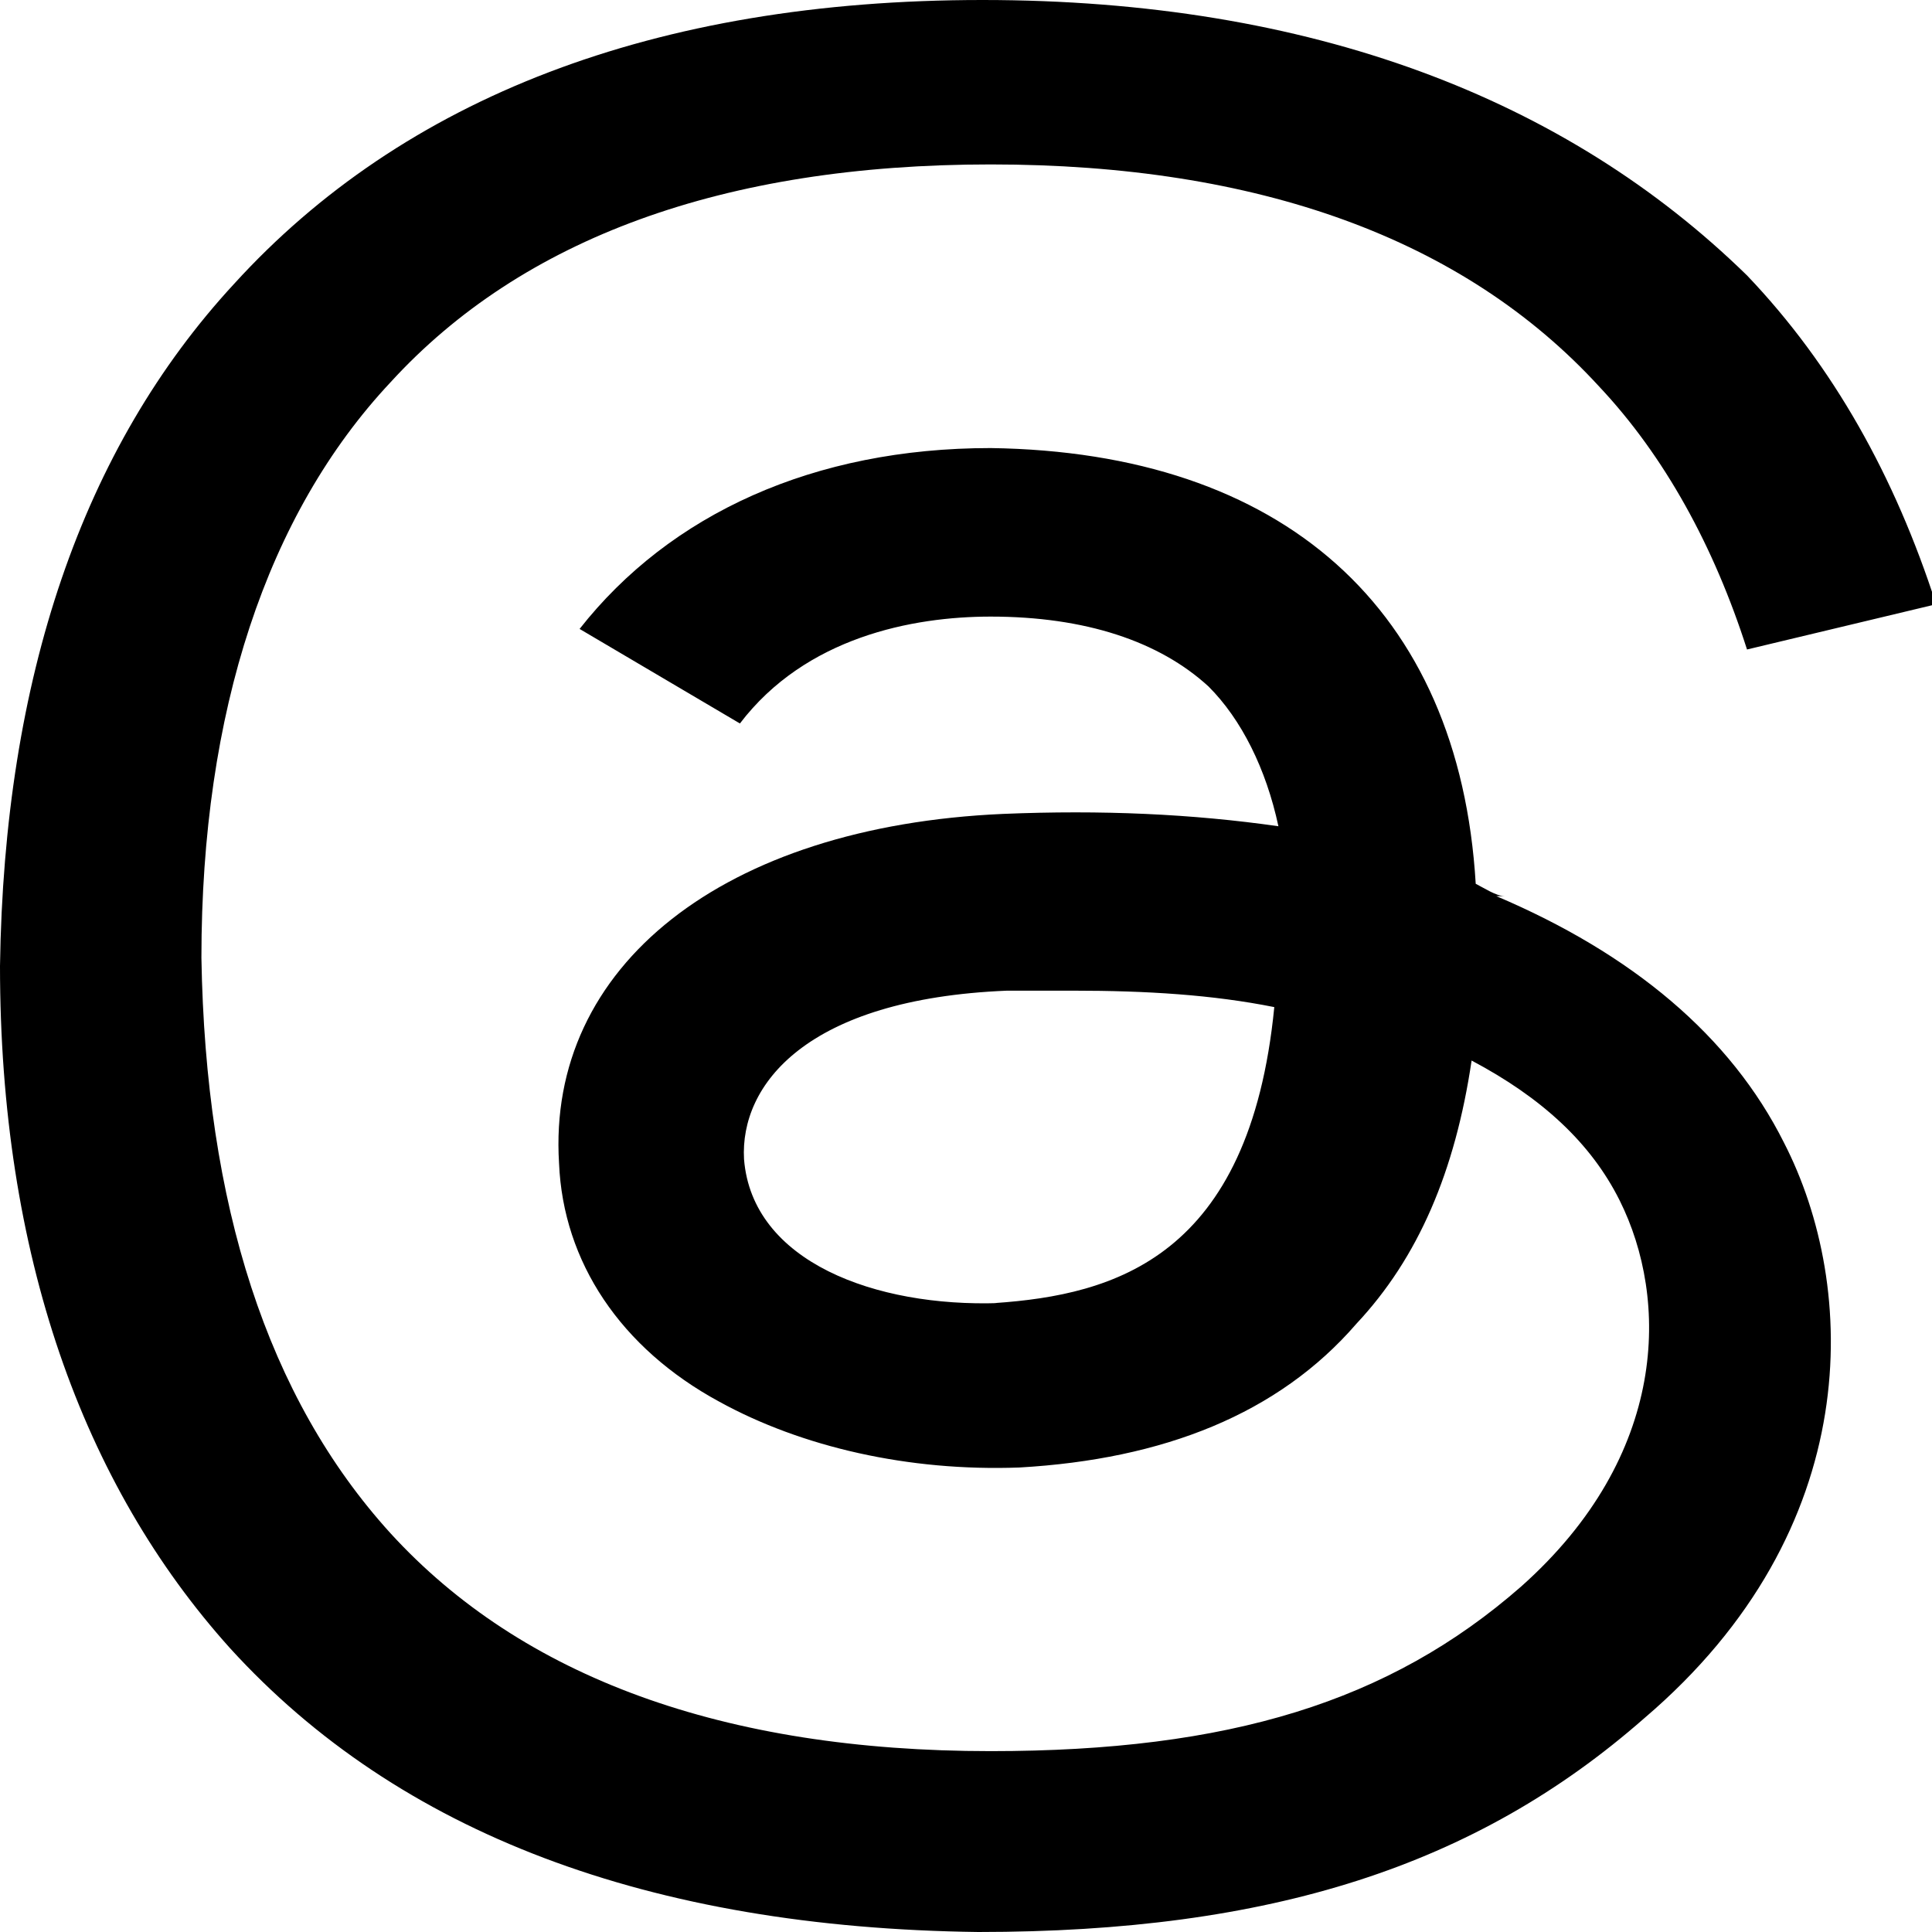 <svg id="Calque_1" xmlns="http://www.w3.org/2000/svg" version="1.1" viewBox="0 0 47 47">
<defs><style>.pint-1{fill:#252525;}</style></defs>
  <path class="threads-1" d="M36.6,21.8c-.2,0-.5-.2-.7-.3-.4-6.7-4.7-10.5-11.8-10.6,0,0,0,0,0,0-4.3,0-7.8,1.6-10,4.4l3.9,2.3c1.6-2.1,4.2-2.6,6.1-2.6s0,0,0,0c2.3,0,4.1.6,5.3,1.7.8.8,1.4,2,1.7,3.4-2.1-.3-4.3-.4-6.7-.3-6.8.3-11.1,3.7-10.8,8.5.1,2.4,1.5,4.5,3.9,5.8,2,1.1,4.6,1.7,7.3,1.6,3.5-.2,6.3-1.3,8.2-3.5,1.5-1.6,2.4-3.7,2.8-6.4,1.7.9,2.9,2,3.6,3.4,1.2,2.4,1.2,6.2-2.4,9.4-3.2,2.8-7.1,4-12.9,4-6.5,0-11.4-1.8-14.6-5.3-3-3.3-4.5-8-4.6-14,0-6,1.6-10.8,4.6-14,3.2-3.5,8.1-5.3,14.6-5.3,6.5,0,11.5,1.8,14.8,5.4,1.6,1.7,2.8,3.9,3.6,6.4l4.6-1.1c-1-3.1-2.5-5.8-4.6-8C38.1,2.4,31.9,0,23.9,0h0C15.9,0,9.8,2.4,5.7,6.9,2,10.9.1,16.5,0,23.5h0s0,0,0,0c0,7,2,12.6,5.6,16.6,4.1,4.5,10.2,6.8,18.2,6.9h0c7.1,0,12.1-1.6,16.2-5.2,5.4-4.6,5.2-10.5,3.4-14-1.3-2.6-3.7-4.6-7-6ZM24.3,31.7c-3,.1-6-1-6.2-3.5-.1-1.8,1.5-3.9,6.4-4.1.6,0,1.1,0,1.6,0,1.8,0,3.4.1,4.9.4-.6,6.1-3.9,7-6.8,7.2Z"/>
</svg>